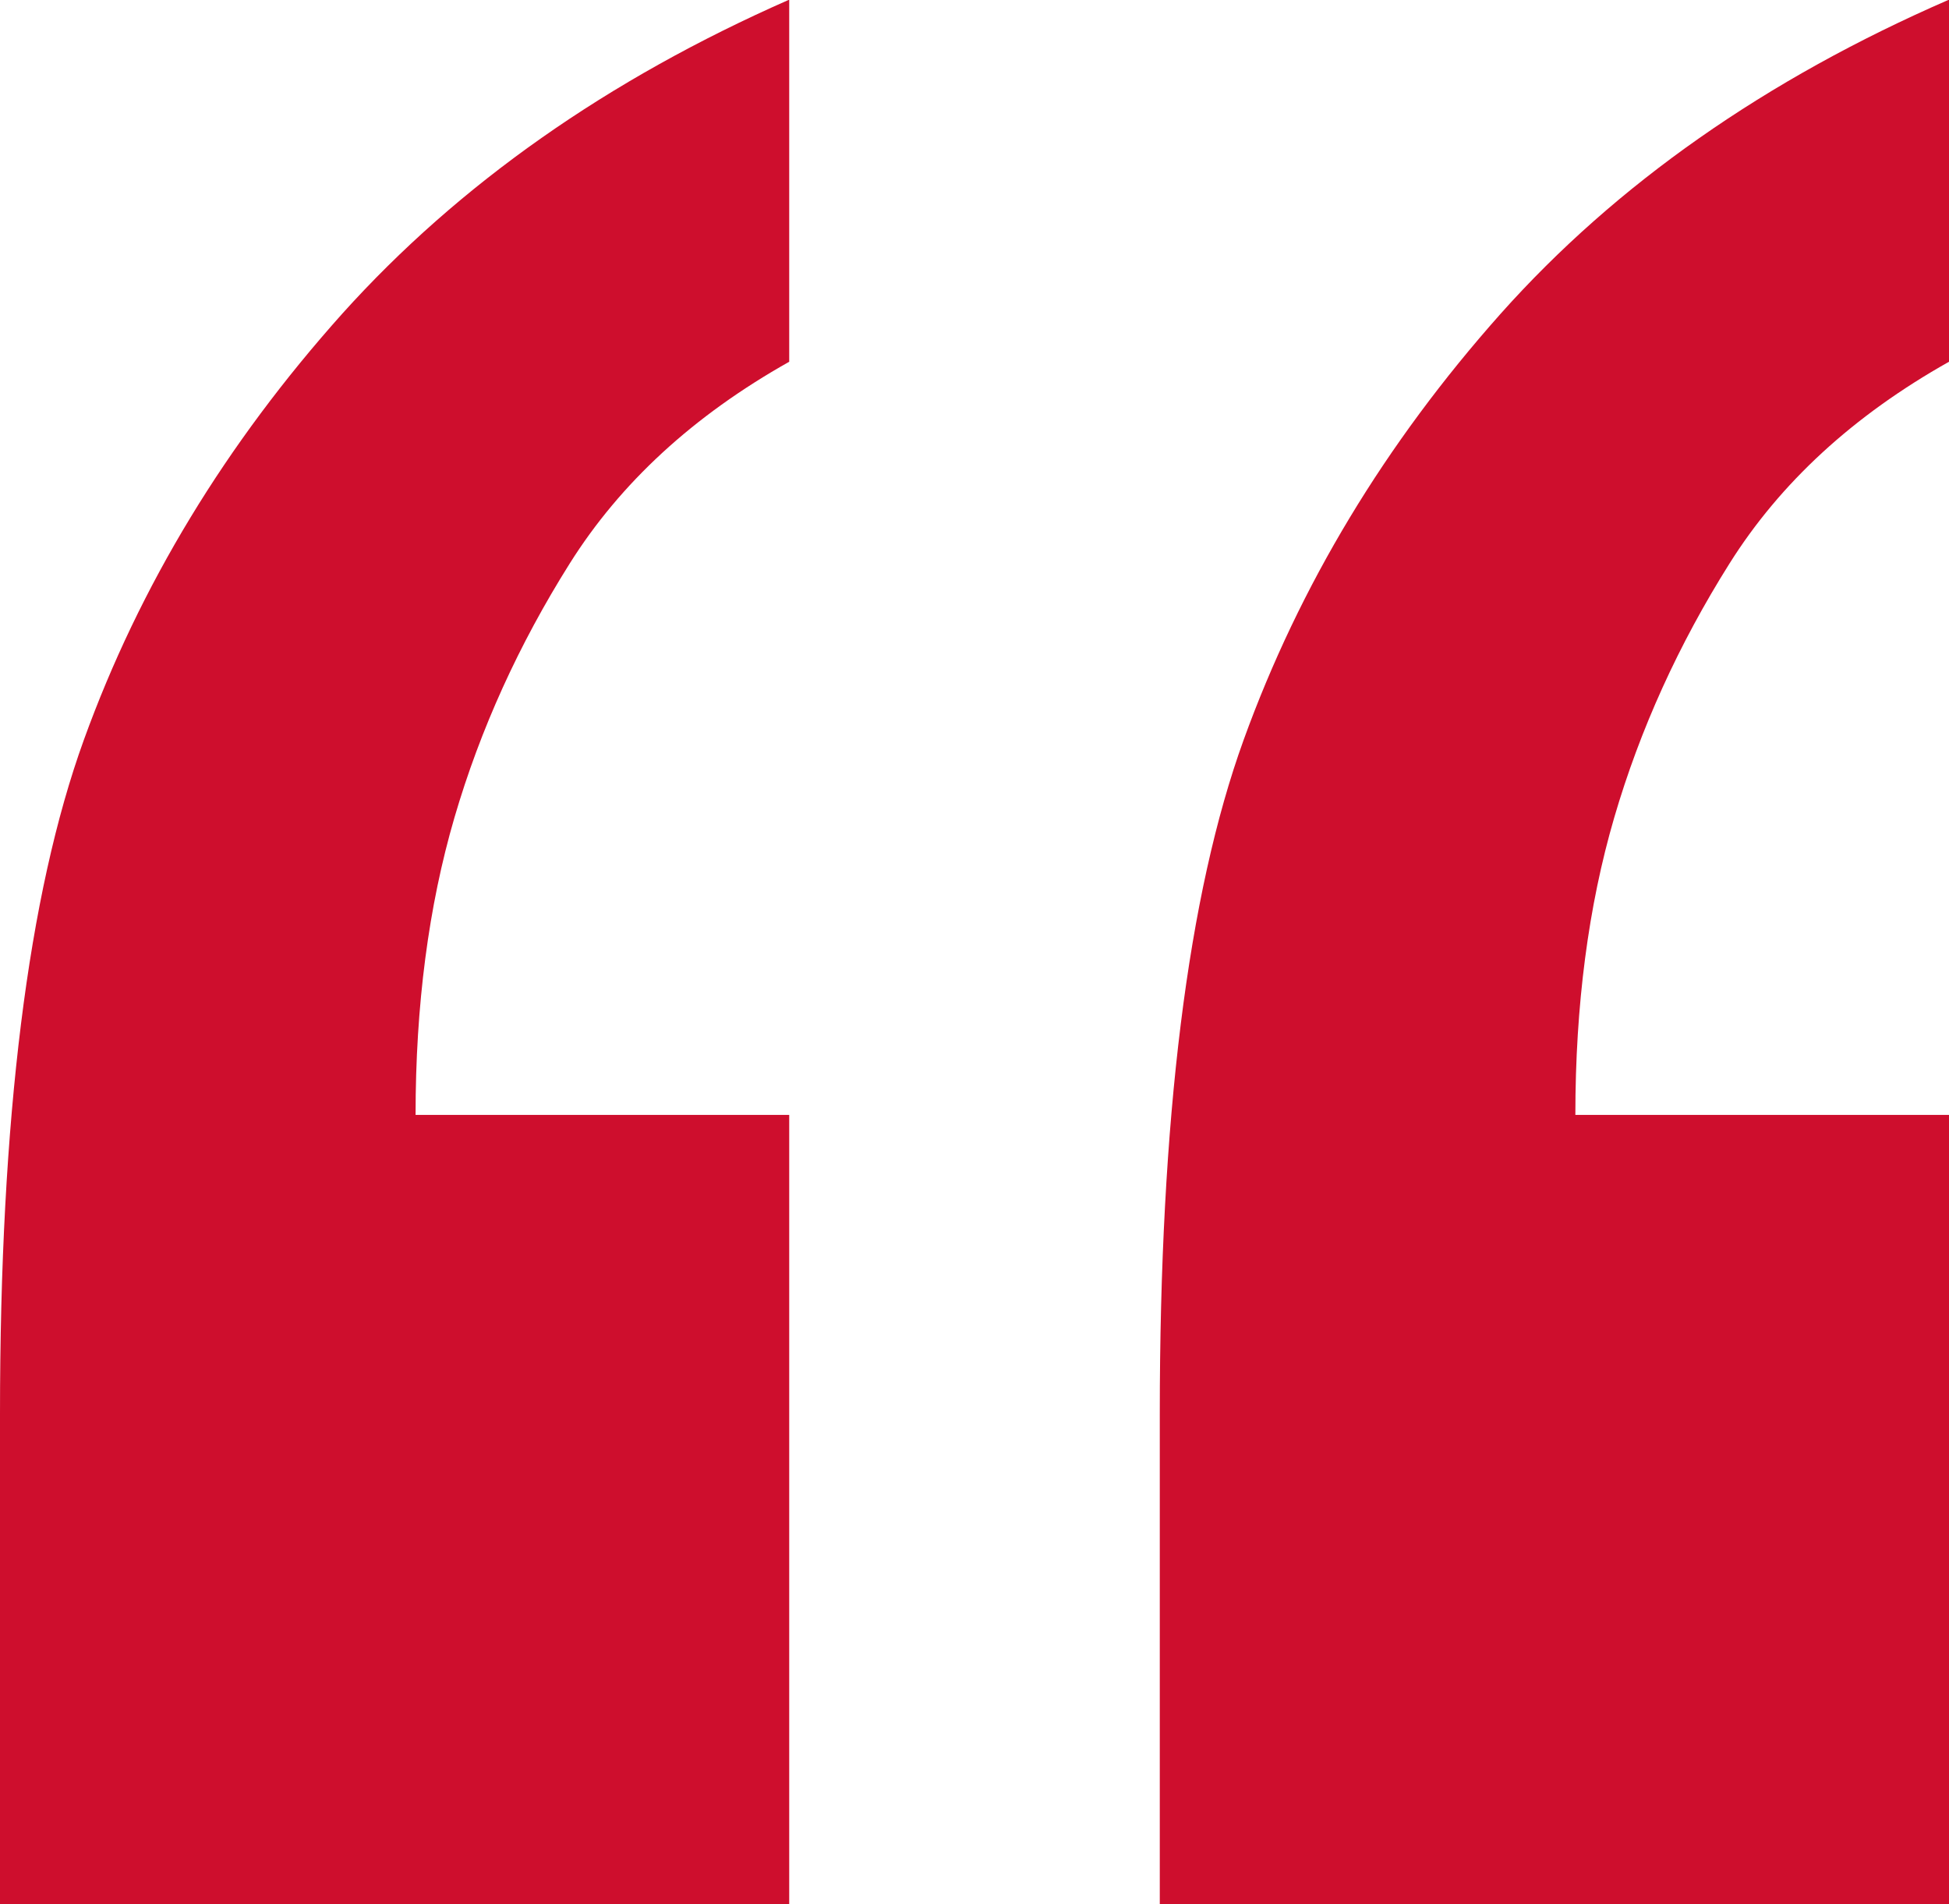 <?xml version="1.0" encoding="UTF-8"?>
<svg xmlns="http://www.w3.org/2000/svg" id="b" viewBox="0 0 57.17 55.85">
  <defs>
    <style>.d{fill:#ce0e2d;}</style>
  </defs>
  <g id="c">
    <path class="d" d="m23.15,0v10.61c-2.81,1.58-4.95,3.55-6.44,5.92s-2.62,4.85-3.38,7.45c-.76,2.6-1.14,5.51-1.14,8.72h10.96v23.15H0v-14.38c0-8.65.82-15.24,2.46-19.77,1.64-4.53,4.17-8.69,7.58-12.5,3.42-3.8,7.79-6.87,13.11-9.21Zm34.02,0v10.61c-2.81,1.58-4.95,3.55-6.44,5.92s-2.62,4.85-3.38,7.45c-.76,2.6-1.14,5.51-1.14,8.72h10.96v23.15h-23.15v-14.38c0-8.65.82-15.24,2.46-19.77,1.64-4.53,4.15-8.69,7.54-12.5,3.39-3.8,7.77-6.87,13.15-9.21Z"></path>
  </g>
</svg>
